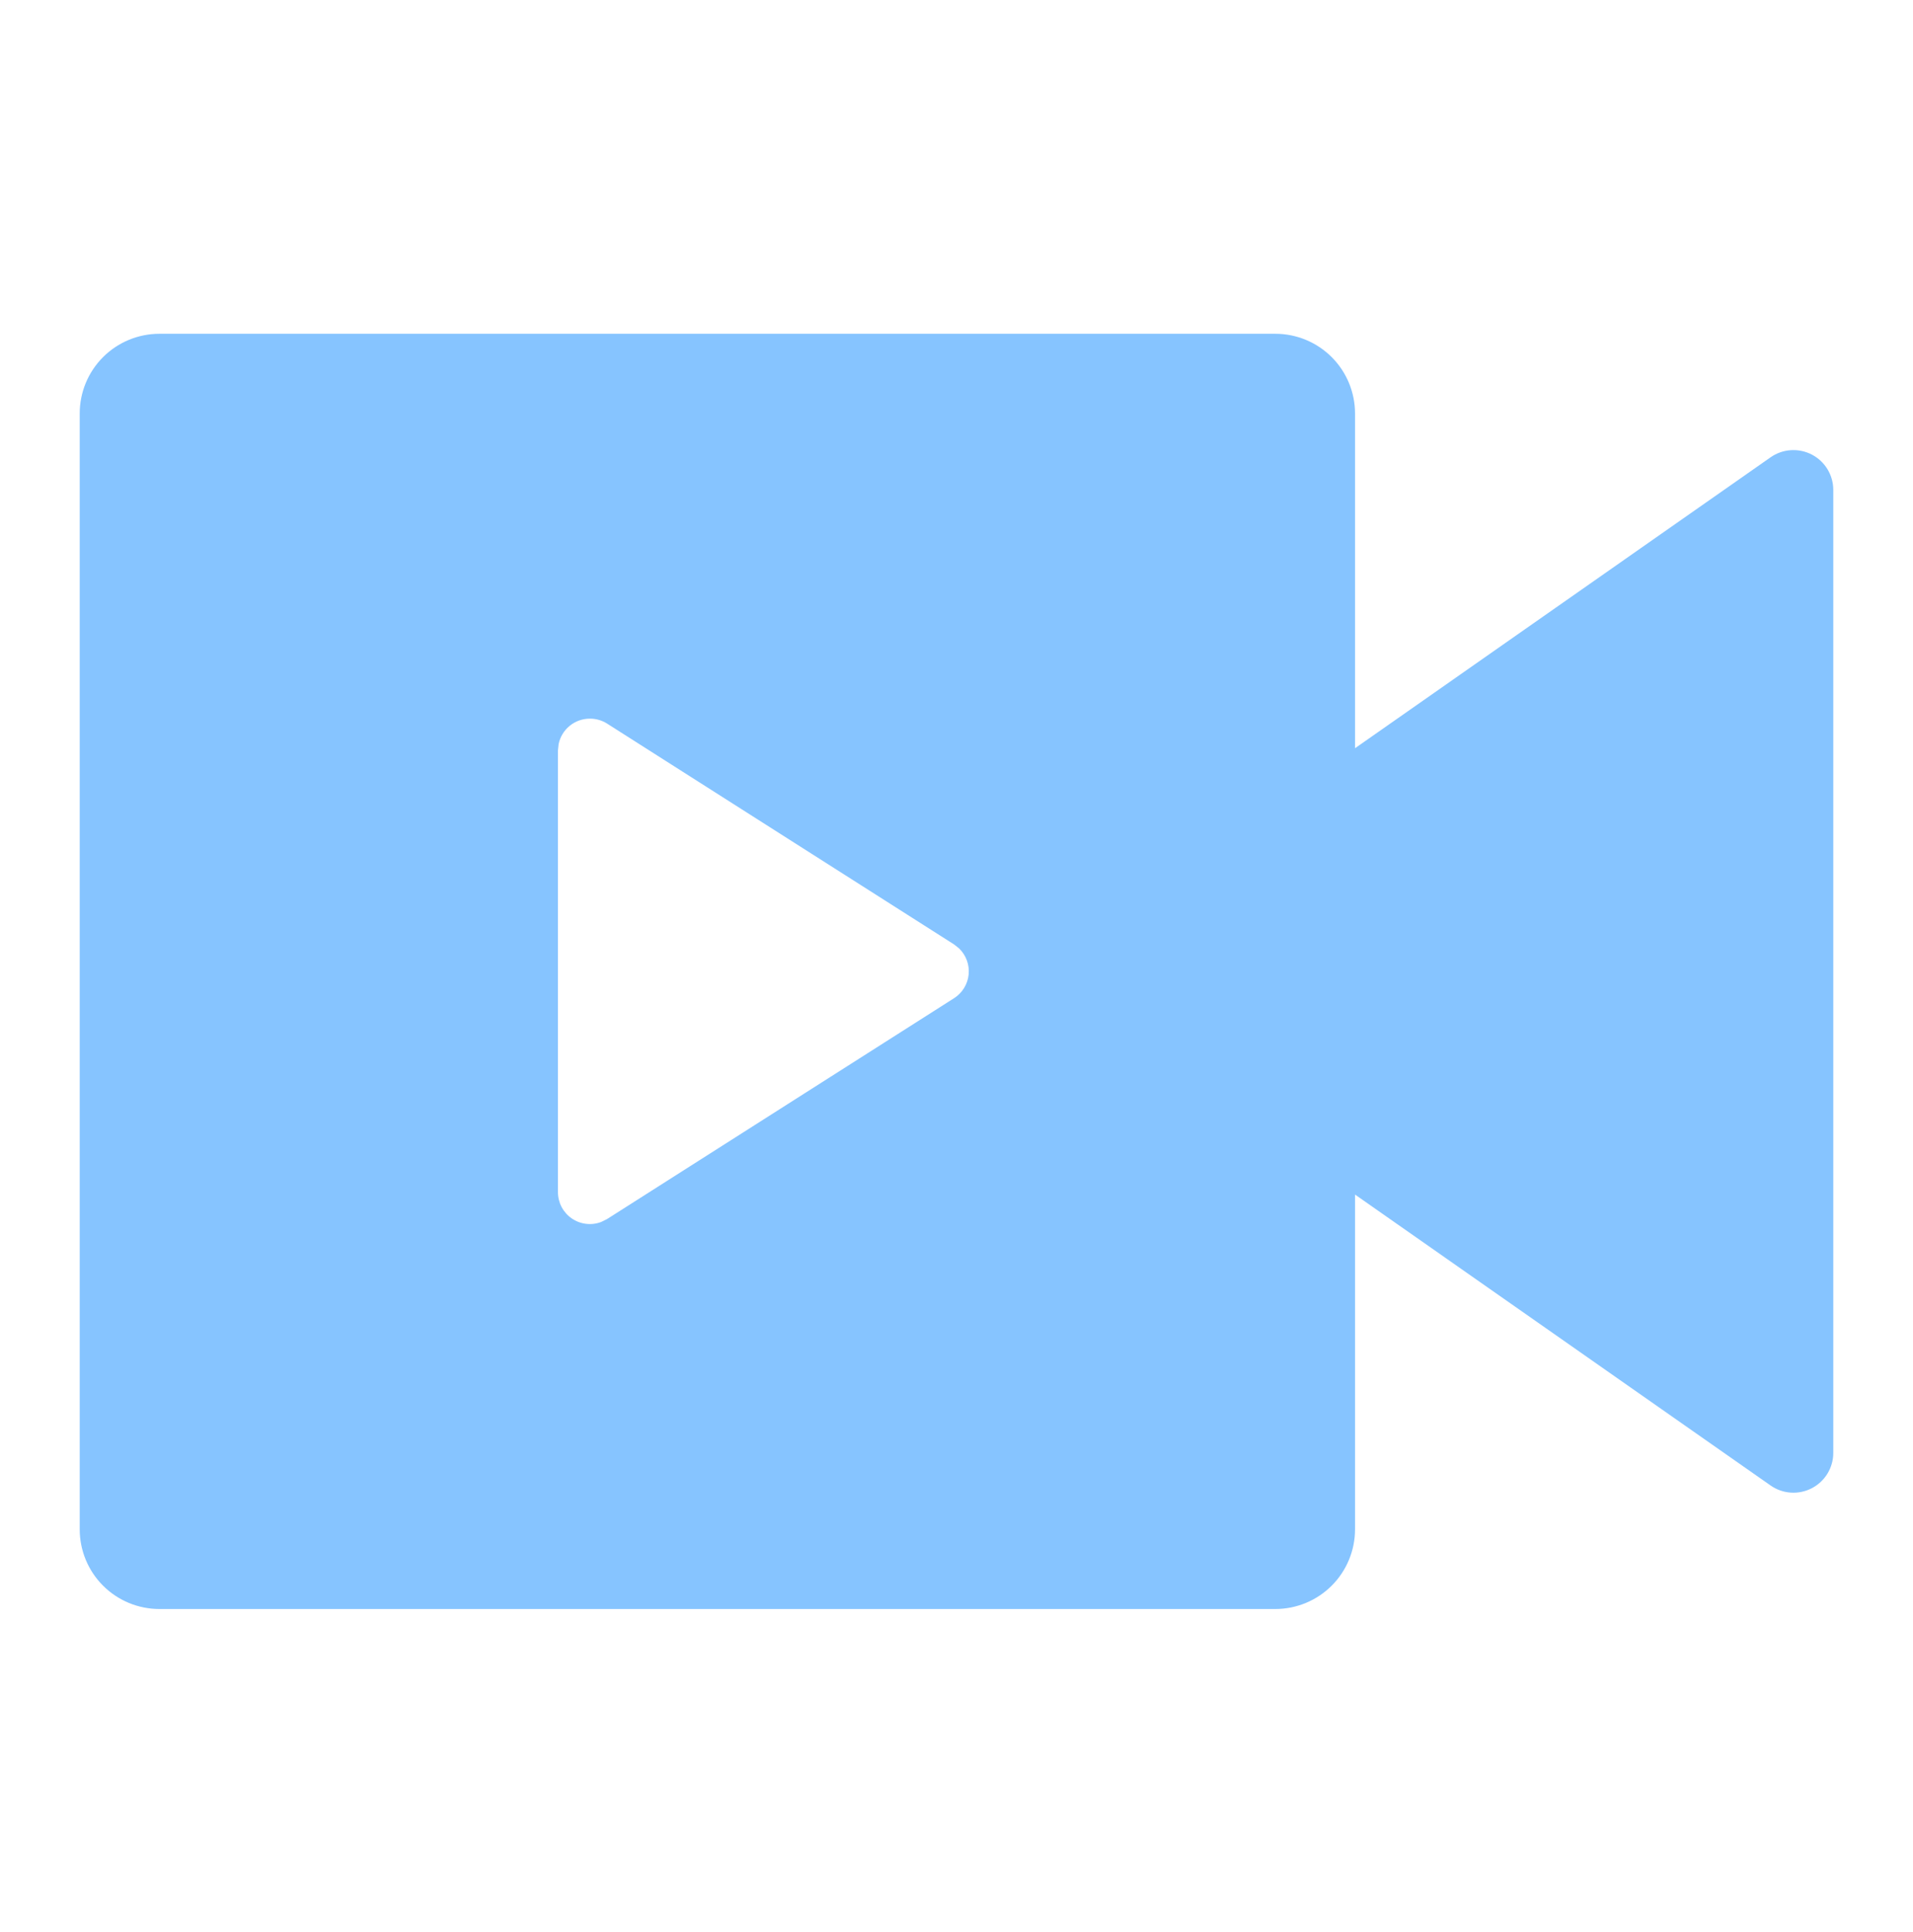 <svg xmlns="http://www.w3.org/2000/svg" width="100" height="101" viewBox="0 0 100 101" fill="none"><path d="M66.666 17.449C67.772 17.449 68.831 17.888 69.613 18.669C70.394 19.451 70.833 20.51 70.833 21.615V39.115L92.554 23.907C92.866 23.688 93.233 23.559 93.613 23.534C93.994 23.509 94.374 23.589 94.712 23.765C95.051 23.942 95.334 24.207 95.532 24.534C95.729 24.86 95.834 25.234 95.833 25.615V75.949C95.834 76.33 95.729 76.704 95.532 77.031C95.334 77.357 95.051 77.623 94.712 77.799C94.374 77.975 93.994 78.055 93.613 78.03C93.233 78.005 92.866 77.876 92.554 77.657L70.833 62.449V79.949C70.833 81.054 70.394 82.114 69.613 82.895C68.831 83.676 67.772 84.115 66.666 84.115H8.333C7.228 84.115 6.168 83.676 5.387 82.895C4.605 82.114 4.167 81.054 4.167 79.949V21.615C4.167 20.51 4.605 19.451 5.387 18.669C6.168 17.888 7.228 17.449 8.333 17.449H66.666ZM30.833 37.57C30.449 37.569 30.076 37.702 29.779 37.945C29.481 38.188 29.277 38.526 29.2 38.903L29.166 39.232V62.324C29.166 62.594 29.232 62.859 29.357 63.099C29.483 63.337 29.664 63.542 29.887 63.696C30.109 63.849 30.365 63.946 30.633 63.978C30.901 64.011 31.172 63.978 31.425 63.882L31.729 63.732L49.875 52.182C50.087 52.047 50.265 51.865 50.397 51.651C50.528 51.437 50.61 51.196 50.635 50.946C50.66 50.696 50.629 50.443 50.542 50.207C50.456 49.971 50.318 49.757 50.137 49.582L49.875 49.374L31.729 37.824C31.46 37.657 31.149 37.566 30.833 37.57Z" fill="#86C4FF"></path></svg>